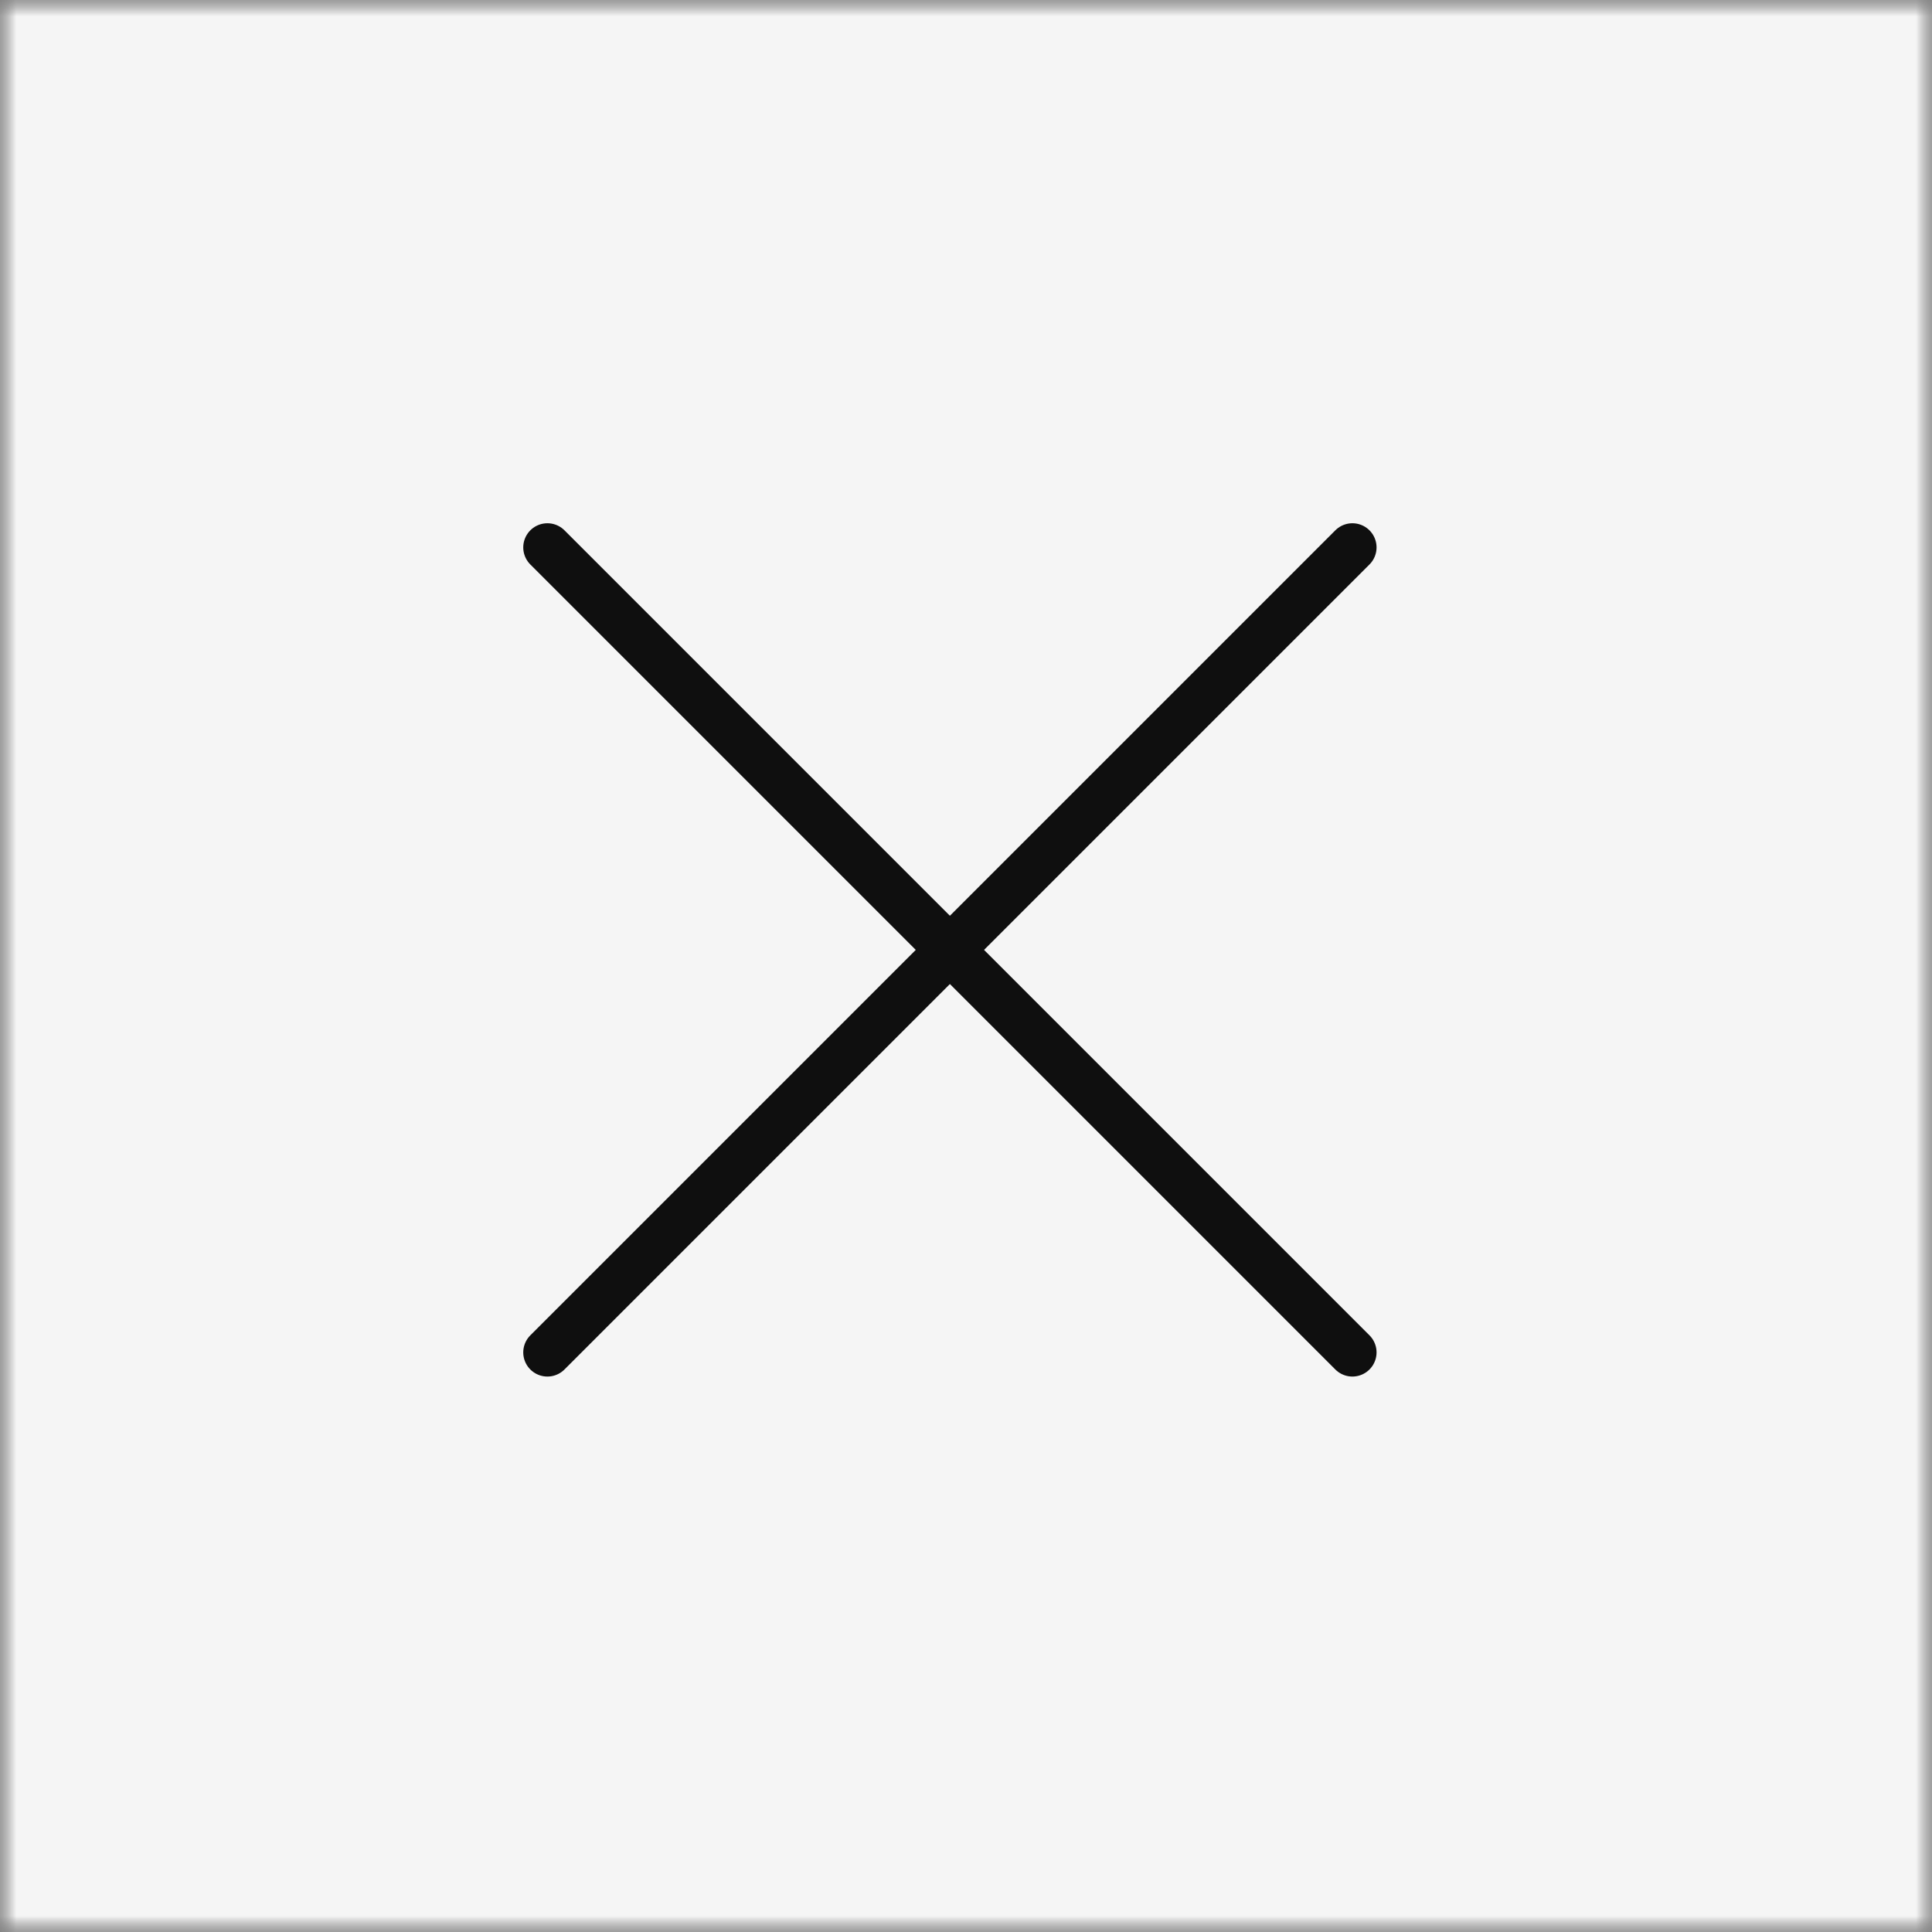 <?xml version="1.0" encoding="UTF-8"?> <svg xmlns="http://www.w3.org/2000/svg" width="60" height="60" viewBox="0 0 60 60" fill="none"><rect x="0" y="0" width="60" height="60" fill="#808080" stroke="none"/><g clip-path="url(#clip0_421_724)"><mask id="mask0_421_724" style="mask-type:luminance" maskUnits="userSpaceOnUse" x="0" y="0" width="60" height="60"><path d="M60 0H0V60H60V0Z" fill="white"></path></mask><g mask="url(#mask0_421_724)"><mask id="mask1_421_724" style="mask-type:luminance" maskUnits="userSpaceOnUse" x="0" y="0" width="60" height="60"><path d="M60 0H0V60H60V0Z" fill="white"></path></mask><g mask="url(#mask1_421_724)"><path d="M60 0H0V60H60V0Z" fill="#F5F5F5"></path><path d="M42 17L17 42M17 17L42 42" stroke="#0F0F0F" stroke-width="1.5" stroke-linecap="round" stroke-linejoin="round"></path></g></g></g><defs><clipPath id="clip0_421_724"><rect width="60" height="60" fill="white"></rect></clipPath></defs></svg> 